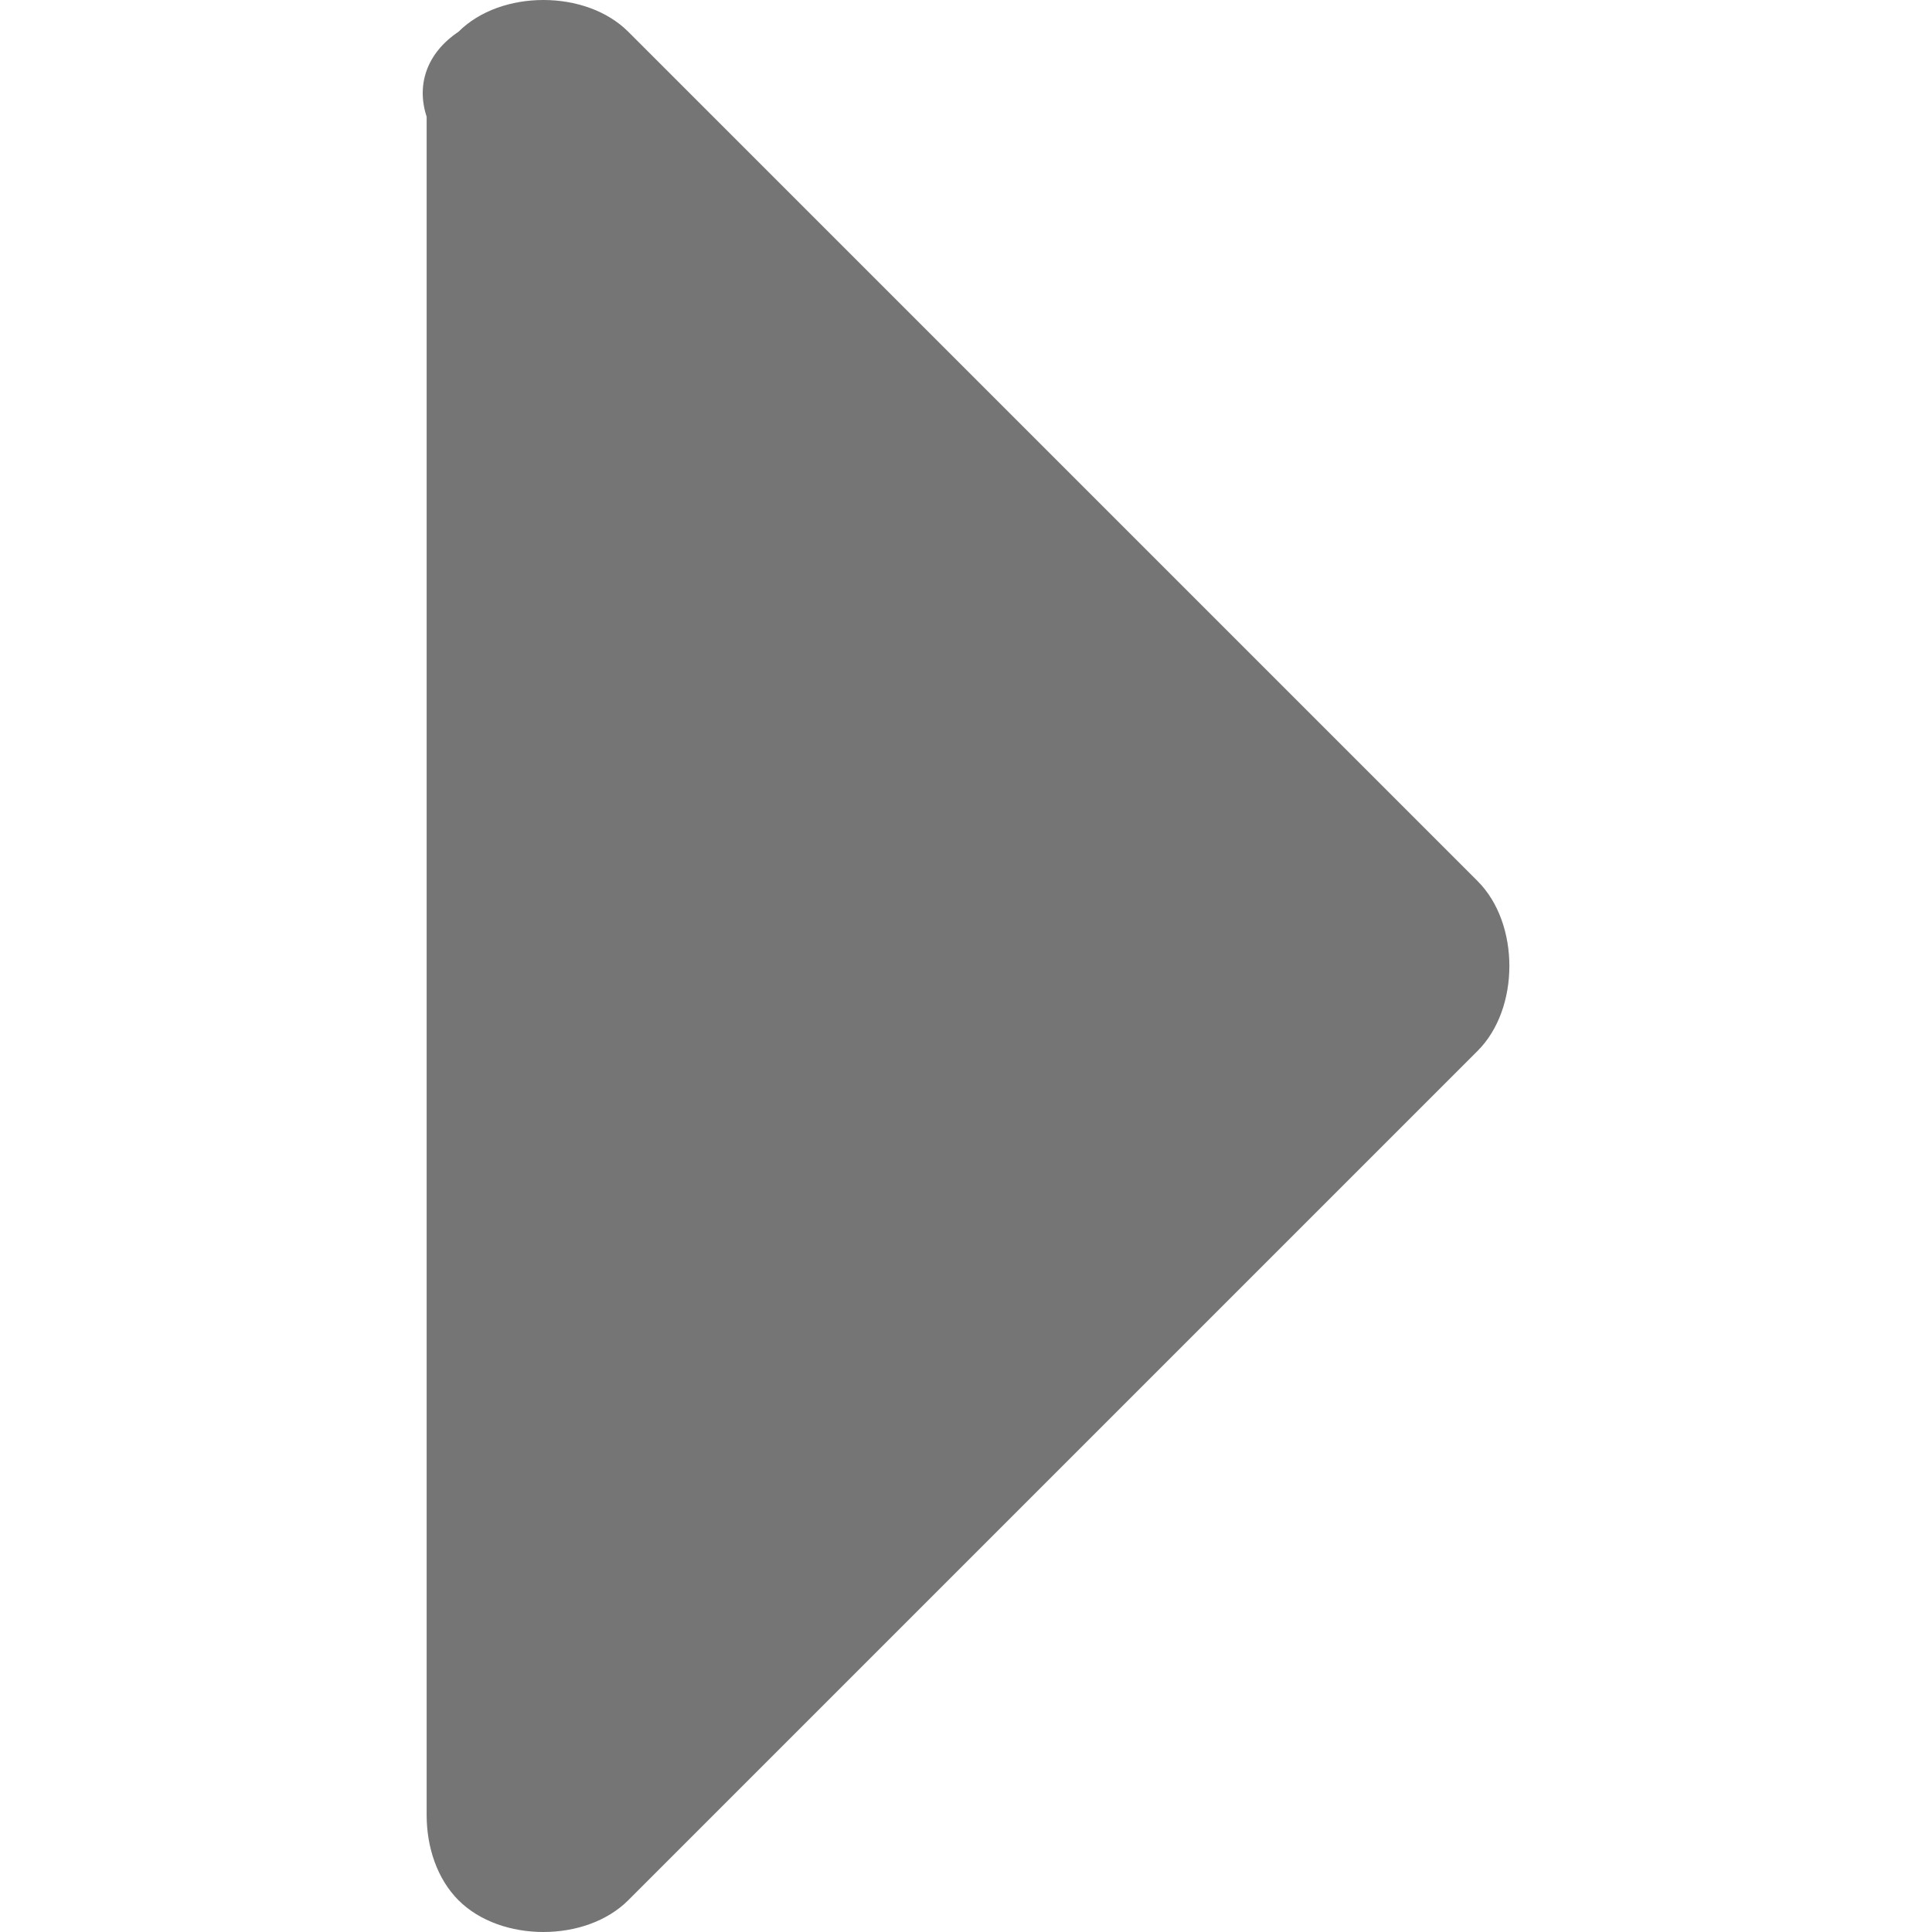 <?xml version="1.0" encoding="utf-8"?>
<svg id="Calque_1" data-name="Calque 1" xmlns="http://www.w3.org/2000/svg" viewBox="0 0 48 48">
    <path d="M11.39.79C11.92.26,12.71,0,13.5,0s1.58.26,2.11.79l21.1,21.1c.53.53.79,1.32.79,2.11s-.26,1.58-.79,2.11l-21.1,21.1c-.53.53-1.32.79-2.11.79s-1.58-.26-2.11-.79-.79-1.32-.79-2.11V2.9c-.26-.79,0-1.58.79-2.11Z" style="fill: #757575;" />
</svg>
